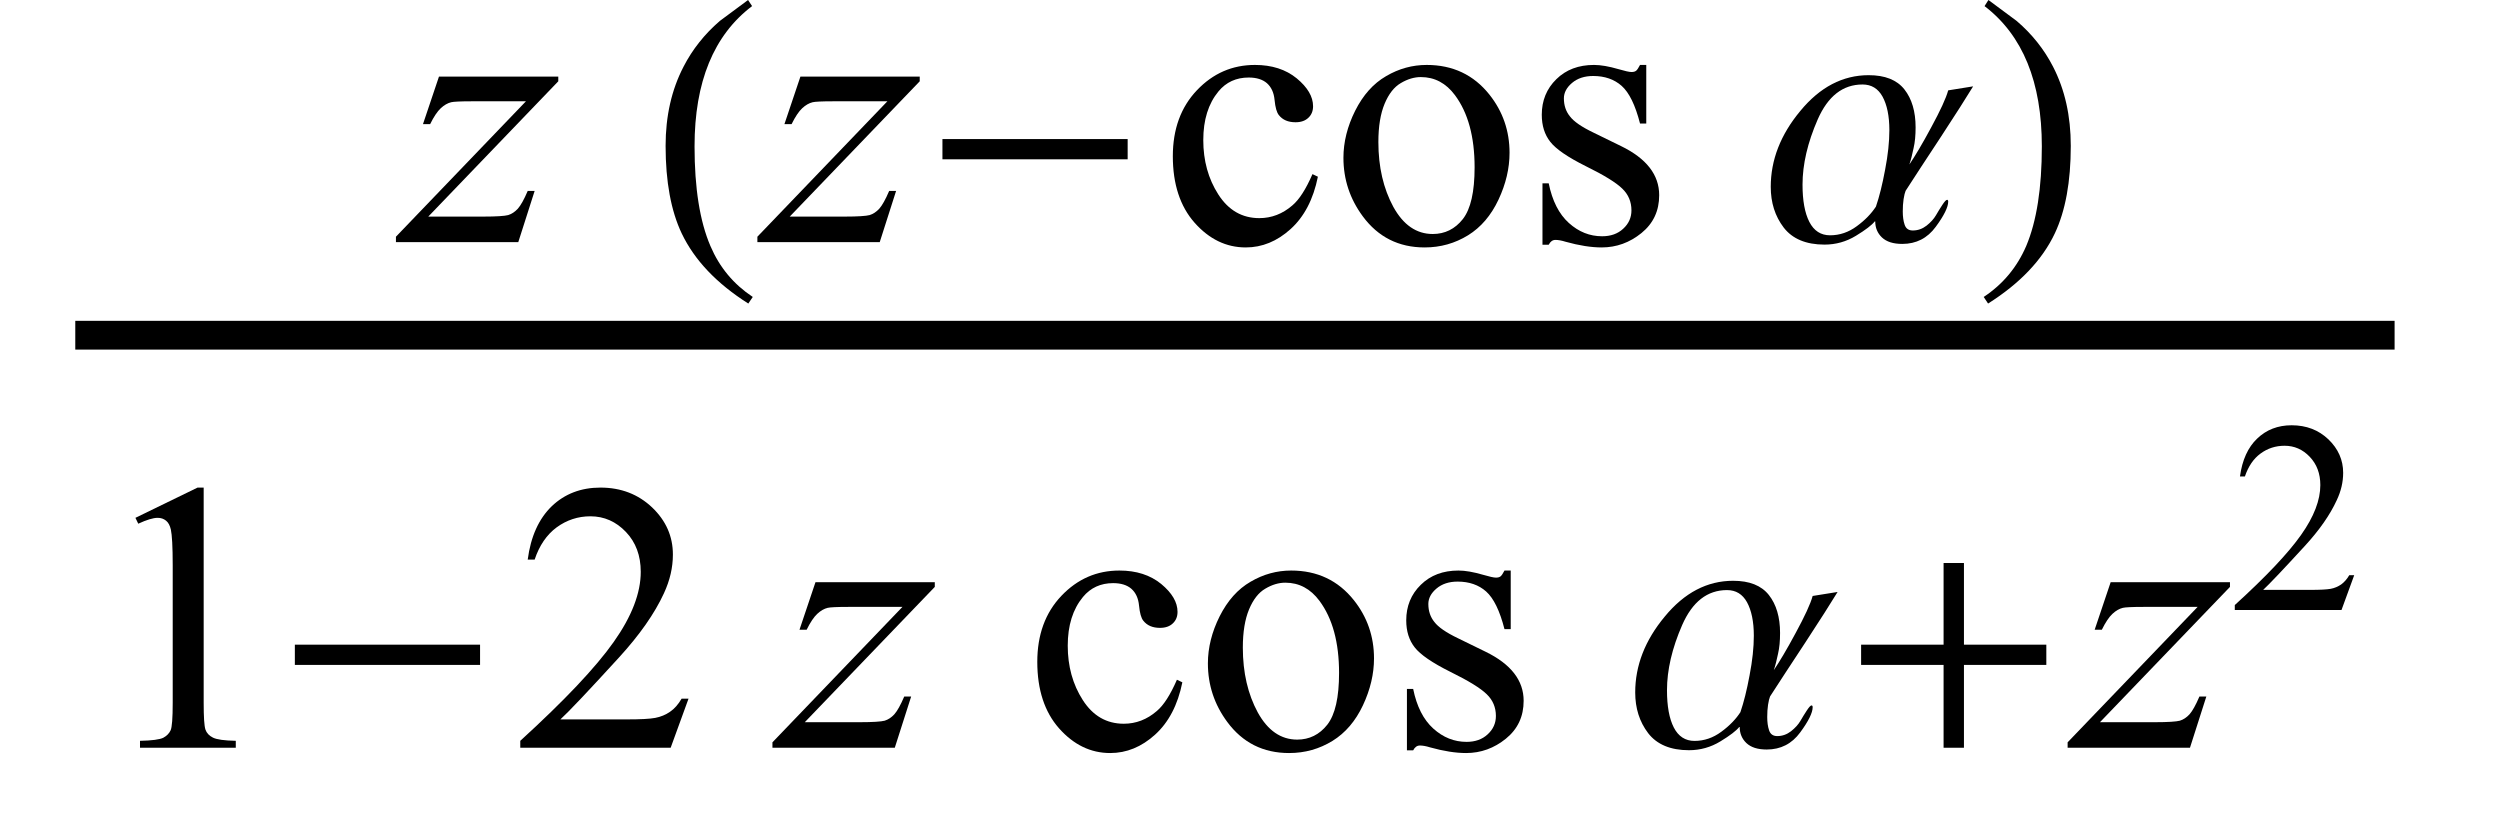 <?xml version="1.0" encoding="UTF-8"?>
<svg xmlns="http://www.w3.org/2000/svg" xmlns:xlink="http://www.w3.org/1999/xlink"  viewBox="0 0 83 27" version="1.1">
<defs>
<g>
<symbol overflow="visible" id="glyph0-0">
<path style="stroke:none;" d="M 1.773 0 L 1.773 -7.988 L 8.164 -7.988 L 8.164 0 Z M 1.973 -0.199 L 7.961 -0.199 L 7.961 -7.789 L 1.973 -7.789 Z M 1.973 -0.199 "/>
</symbol>
<symbol overflow="visible" id="glyph0-1">
<path style="stroke:none;" d="M 1.074 -5.496 L 5.035 -5.496 L 5.035 -5.34 L 0.719 -0.848 L 2.547 -0.848 C 2.98 -0.848 3.254 -0.867 3.371 -0.898 C 3.488 -0.934 3.594 -1.004 3.691 -1.109 C 3.789 -1.219 3.898 -1.414 4.02 -1.699 L 4.25 -1.699 L 3.707 0 L -0.355 0 L -0.355 -0.18 L 3.961 -4.676 L 2.164 -4.676 C 1.785 -4.676 1.559 -4.664 1.48 -4.645 C 1.363 -4.617 1.246 -4.551 1.133 -4.445 C 1.02 -4.34 0.902 -4.164 0.781 -3.918 L 0.543 -3.918 Z M 1.074 -5.496 "/>
</symbol>
<symbol overflow="visible" id="glyph1-0">
<path style="stroke:none;" d="M 0.75 0 L 0.75 -9.598 L 5.25 -9.598 L 5.25 0 Z M 1.5 -0.75 L 4.5 -0.75 L 4.5 -8.848 L 1.5 -8.848 Z M 1.5 -0.75 "/>
</symbol>
<symbol overflow="visible" id="glyph1-1">
<path style="stroke:none;" d="M 3.492 1.82 L 3.344 2.039 C 2.289 1.371 1.555 0.594 1.133 -0.289 C 0.777 -1.039 0.598 -2.008 0.598 -3.195 C 0.598 -4.188 0.797 -5.062 1.195 -5.828 C 1.488 -6.398 1.891 -6.906 2.398 -7.344 C 2.711 -7.578 3.023 -7.809 3.336 -8.039 L 3.469 -7.836 C 2.195 -6.871 1.559 -5.32 1.559 -3.18 C 1.559 -1.793 1.734 -0.691 2.086 0.129 C 2.387 0.836 2.855 1.398 3.492 1.82 Z M 3.492 1.82 "/>
</symbol>
<symbol overflow="visible" id="glyph1-2">
<path style="stroke:none;" d="M 6.938 -2.75 L 0.789 -2.75 L 0.789 -3.422 L 6.938 -3.422 Z M 6.938 -2.75 "/>
</symbol>
<symbol overflow="visible" id="glyph1-3">
<path style="stroke:none;" d="M 7.008 -5.172 C 6.781 -4.797 6.422 -4.238 5.938 -3.496 C 5.449 -2.75 5.055 -2.156 4.766 -1.703 C 4.742 -1.645 4.719 -1.555 4.699 -1.426 C 4.68 -1.301 4.672 -1.164 4.672 -1.02 C 4.672 -0.852 4.691 -0.703 4.734 -0.578 C 4.777 -0.449 4.867 -0.387 5.004 -0.387 C 5.172 -0.387 5.324 -0.441 5.461 -0.547 C 5.598 -0.656 5.703 -0.77 5.773 -0.891 C 5.84 -1.004 5.906 -1.117 5.984 -1.234 C 6.059 -1.348 6.109 -1.406 6.148 -1.406 C 6.156 -1.406 6.164 -1.398 6.172 -1.387 C 6.18 -1.371 6.18 -1.359 6.18 -1.344 C 6.18 -1.164 6.043 -0.883 5.766 -0.508 C 5.488 -0.129 5.117 0.059 4.656 0.059 C 4.355 0.059 4.133 -0.012 3.98 -0.156 C 3.832 -0.297 3.758 -0.477 3.758 -0.688 L 3.742 -0.688 C 3.645 -0.566 3.438 -0.406 3.117 -0.211 C 2.797 -0.016 2.449 0.082 2.074 0.082 C 1.461 0.082 1.008 -0.109 0.719 -0.484 C 0.43 -0.863 0.289 -1.312 0.289 -1.836 C 0.289 -2.727 0.613 -3.566 1.27 -4.355 C 1.922 -5.148 2.68 -5.543 3.539 -5.543 C 4.082 -5.543 4.477 -5.387 4.727 -5.07 C 4.973 -4.758 5.098 -4.336 5.098 -3.812 C 5.098 -3.551 5.078 -3.32 5.031 -3.121 C 4.988 -2.918 4.945 -2.738 4.891 -2.578 C 5.074 -2.848 5.32 -3.258 5.617 -3.812 C 5.918 -4.367 6.109 -4.777 6.18 -5.039 Z M 4.227 -3.719 C 4.227 -4.191 4.148 -4.562 4 -4.832 C 3.852 -5.098 3.633 -5.234 3.336 -5.234 C 2.684 -5.234 2.188 -4.848 1.848 -4.074 C 1.512 -3.305 1.344 -2.582 1.344 -1.91 C 1.344 -1.383 1.418 -0.969 1.57 -0.672 C 1.723 -0.375 1.953 -0.227 2.258 -0.227 C 2.578 -0.227 2.875 -0.328 3.148 -0.531 C 3.426 -0.734 3.633 -0.953 3.781 -1.18 C 3.895 -1.512 3.996 -1.918 4.086 -2.406 C 4.18 -2.891 4.227 -3.328 4.227 -3.719 Z M 4.227 -3.719 "/>
</symbol>
<symbol overflow="visible" id="glyph1-4">
<path style="stroke:none;" d="M 3.25 -3.195 C 3.25 -2.008 3.074 -1.039 2.719 -0.289 C 2.301 0.594 1.562 1.371 0.504 2.039 L 0.359 1.82 C 0.996 1.398 1.465 0.836 1.77 0.129 C 2.117 -0.691 2.289 -1.797 2.289 -3.18 C 2.289 -5.316 1.656 -6.867 0.387 -7.836 L 0.516 -8.039 C 0.828 -7.809 1.141 -7.578 1.453 -7.344 C 1.965 -6.906 2.367 -6.398 2.66 -5.828 C 3.055 -5.062 3.25 -4.188 3.25 -3.195 Z M 3.25 -3.195 "/>
</symbol>
<symbol overflow="visible" id="glyph1-5">
<path style="stroke:none;" d="M 6.938 -2.75 L 4.203 -2.75 L 4.203 0 L 3.527 0 L 3.527 -2.75 L 0.789 -2.75 L 0.789 -3.422 L 3.527 -3.422 L 3.527 -6.133 L 4.203 -6.133 L 4.203 -3.422 L 6.938 -3.422 Z M 6.938 -2.75 "/>
</symbol>
<symbol overflow="visible" id="glyph2-0">
<path style="stroke:none;" d="M 1.773 0 L 1.773 -7.988 L 8.164 -7.988 L 8.164 0 Z M 1.973 -0.199 L 7.961 -0.199 L 7.961 -7.789 L 1.973 -7.789 Z M 1.973 -0.199 "/>
</symbol>
<symbol overflow="visible" id="glyph2-1">
<path style="stroke:none;" d="M 5.254 -2.172 C 5.102 -1.418 4.797 -0.84 4.348 -0.434 C 3.898 -0.027 3.402 0.176 2.859 0.176 C 2.211 0.176 1.645 -0.098 1.16 -0.645 C 0.68 -1.188 0.438 -1.926 0.438 -2.852 C 0.438 -3.75 0.703 -4.48 1.238 -5.043 C 1.773 -5.605 2.414 -5.883 3.164 -5.883 C 3.727 -5.883 4.188 -5.734 4.551 -5.438 C 4.91 -5.141 5.094 -4.832 5.094 -4.512 C 5.094 -4.355 5.043 -4.227 4.938 -4.129 C 4.836 -4.031 4.695 -3.98 4.512 -3.98 C 4.266 -3.98 4.082 -4.059 3.957 -4.219 C 3.887 -4.305 3.84 -4.473 3.816 -4.719 C 3.793 -4.965 3.707 -5.148 3.562 -5.277 C 3.418 -5.402 3.215 -5.465 2.957 -5.465 C 2.543 -5.465 2.207 -5.312 1.953 -5.004 C 1.617 -4.598 1.449 -4.059 1.449 -3.387 C 1.449 -2.707 1.613 -2.105 1.949 -1.582 C 2.285 -1.059 2.738 -0.797 3.309 -0.797 C 3.715 -0.797 4.082 -0.938 4.406 -1.219 C 4.633 -1.41 4.855 -1.754 5.074 -2.258 Z M 5.254 -2.172 "/>
</symbol>
<symbol overflow="visible" id="glyph2-2">
<path style="stroke:none;" d="M 3.195 -5.883 C 4.059 -5.883 4.754 -5.555 5.277 -4.898 C 5.723 -4.336 5.945 -3.691 5.945 -2.965 C 5.945 -2.453 5.824 -1.934 5.578 -1.41 C 5.332 -0.887 4.996 -0.492 4.566 -0.227 C 4.133 0.039 3.656 0.176 3.125 0.176 C 2.266 0.176 1.582 -0.168 1.074 -0.855 C 0.645 -1.434 0.43 -2.082 0.43 -2.801 C 0.43 -3.324 0.562 -3.848 0.82 -4.363 C 1.082 -4.883 1.422 -5.266 1.848 -5.512 C 2.273 -5.762 2.723 -5.883 3.195 -5.883 Z M 3 -5.48 C 2.781 -5.48 2.559 -5.414 2.336 -5.281 C 2.113 -5.152 1.934 -4.922 1.797 -4.594 C 1.66 -4.266 1.59 -3.844 1.59 -3.324 C 1.59 -2.492 1.758 -1.777 2.086 -1.172 C 2.418 -0.57 2.855 -0.27 3.395 -0.27 C 3.797 -0.27 4.133 -0.434 4.395 -0.766 C 4.656 -1.102 4.785 -1.672 4.785 -2.484 C 4.785 -3.5 4.566 -4.297 4.133 -4.879 C 3.836 -5.277 3.461 -5.48 3 -5.48 Z M 3 -5.48 "/>
</symbol>
<symbol overflow="visible" id="glyph2-3">
<path style="stroke:none;" d="M 4.094 -5.883 L 4.094 -3.938 L 3.887 -3.938 C 3.73 -4.551 3.527 -4.965 3.277 -5.188 C 3.031 -5.406 2.715 -5.516 2.332 -5.516 C 2.043 -5.516 1.809 -5.438 1.629 -5.285 C 1.449 -5.133 1.359 -4.961 1.359 -4.773 C 1.359 -4.539 1.426 -4.34 1.559 -4.176 C 1.688 -4.004 1.949 -3.824 2.348 -3.633 L 3.258 -3.188 C 4.102 -2.777 4.523 -2.234 4.523 -1.559 C 4.523 -1.039 4.328 -0.621 3.934 -0.301 C 3.543 0.016 3.102 0.176 2.613 0.176 C 2.266 0.176 1.867 0.113 1.418 -0.012 C 1.281 -0.055 1.168 -0.074 1.078 -0.074 C 0.984 -0.074 0.91 -0.02 0.855 0.086 L 0.648 0.086 L 0.648 -1.953 L 0.855 -1.953 C 0.973 -1.371 1.195 -0.934 1.523 -0.637 C 1.852 -0.34 2.219 -0.195 2.629 -0.195 C 2.914 -0.195 3.148 -0.277 3.328 -0.445 C 3.512 -0.613 3.602 -0.816 3.602 -1.055 C 3.602 -1.34 3.5 -1.582 3.297 -1.777 C 3.098 -1.973 2.695 -2.223 2.09 -2.52 C 1.488 -2.82 1.094 -3.09 0.906 -3.332 C 0.719 -3.57 0.625 -3.867 0.625 -4.23 C 0.625 -4.699 0.785 -5.094 1.109 -5.41 C 1.43 -5.727 1.848 -5.883 2.359 -5.883 C 2.582 -5.883 2.855 -5.836 3.176 -5.742 C 3.387 -5.68 3.531 -5.648 3.602 -5.648 C 3.668 -5.648 3.719 -5.66 3.758 -5.691 C 3.793 -5.719 3.836 -5.785 3.887 -5.883 Z M 4.094 -5.883 "/>
</symbol>
<symbol overflow="visible" id="glyph2-4">
<path style="stroke:none;" d="M 1.496 -7.633 L 3.559 -8.637 L 3.762 -8.637 L 3.762 -1.492 C 3.762 -1.016 3.781 -0.723 3.82 -0.605 C 3.859 -0.488 3.945 -0.398 4.07 -0.336 C 4.195 -0.273 4.445 -0.238 4.828 -0.23 L 4.828 0 L 1.648 0 L 1.648 -0.23 C 2.047 -0.238 2.305 -0.273 2.422 -0.332 C 2.539 -0.395 2.617 -0.477 2.664 -0.578 C 2.711 -0.68 2.734 -0.984 2.734 -1.492 L 2.734 -6.059 C 2.734 -6.676 2.711 -7.07 2.672 -7.246 C 2.641 -7.379 2.59 -7.477 2.512 -7.539 C 2.434 -7.602 2.344 -7.633 2.234 -7.633 C 2.082 -7.633 1.867 -7.566 1.59 -7.438 Z M 1.496 -7.633 "/>
</symbol>
<symbol overflow="visible" id="glyph2-5">
<path style="stroke:none;" d="M 5.859 -1.629 L 5.266 0 L 0.273 0 L 0.273 -0.23 C 1.742 -1.57 2.777 -2.664 3.375 -3.512 C 3.977 -4.363 4.273 -5.137 4.273 -5.84 C 4.273 -6.379 4.109 -6.82 3.781 -7.164 C 3.453 -7.508 3.059 -7.684 2.602 -7.684 C 2.188 -7.684 1.812 -7.559 1.48 -7.316 C 1.152 -7.074 0.906 -6.715 0.75 -6.246 L 0.52 -6.246 C 0.621 -7.016 0.891 -7.605 1.32 -8.02 C 1.75 -8.43 2.289 -8.637 2.934 -8.637 C 3.621 -8.637 4.191 -8.414 4.652 -7.977 C 5.113 -7.535 5.34 -7.016 5.34 -6.414 C 5.34 -5.984 5.242 -5.559 5.043 -5.129 C 4.734 -4.457 4.234 -3.742 3.543 -2.988 C 2.508 -1.855 1.863 -1.176 1.605 -0.941 L 3.812 -0.941 C 4.262 -0.941 4.578 -0.957 4.758 -0.992 C 4.938 -1.027 5.102 -1.094 5.246 -1.195 C 5.395 -1.297 5.52 -1.441 5.629 -1.629 Z M 5.859 -1.629 "/>
</symbol>
<symbol overflow="visible" id="glyph3-0">
<path style="stroke:none;" d="M 1.258 0 L 1.258 -5.672 L 5.797 -5.672 L 5.797 0 Z M 1.398 -0.141 L 5.652 -0.141 L 5.652 -5.531 L 1.398 -5.531 Z M 1.398 -0.141 "/>
</symbol>
<symbol overflow="visible" id="glyph3-1">
<path style="stroke:none;" d="M 4.16 -1.156 L 3.738 0 L 0.195 0 L 0.195 -0.164 C 1.238 -1.113 1.973 -1.891 2.398 -2.496 C 2.824 -3.098 3.035 -3.648 3.035 -4.148 C 3.035 -4.527 2.918 -4.84 2.684 -5.086 C 2.449 -5.332 2.172 -5.453 1.848 -5.453 C 1.551 -5.453 1.285 -5.367 1.051 -5.195 C 0.816 -5.023 0.645 -4.77 0.531 -4.434 L 0.367 -4.434 C 0.441 -4.98 0.633 -5.402 0.938 -5.691 C 1.242 -5.984 1.625 -6.133 2.082 -6.133 C 2.57 -6.133 2.977 -5.977 3.305 -5.664 C 3.629 -5.352 3.793 -4.98 3.793 -4.555 C 3.793 -4.25 3.723 -3.945 3.578 -3.641 C 3.359 -3.164 3.008 -2.656 2.516 -2.121 C 1.781 -1.32 1.32 -0.836 1.137 -0.668 L 2.707 -0.668 C 3.027 -0.668 3.25 -0.68 3.379 -0.703 C 3.508 -0.727 3.621 -0.777 3.727 -0.848 C 3.828 -0.922 3.918 -1.023 3.996 -1.156 Z M 4.16 -1.156 "/>
</symbol>
</g>
</defs>
<g id="surface1049371">
<path style="fill:none;stroke-width:0.955;stroke-linecap:square;stroke-linejoin:miter;stroke:rgb(0%,0%,0%);stroke-opacity:1;stroke-miterlimit:10;" d="M 9.977 15.129 L 86.023 15.129 " transform="matrix(1,0,0,1,-7,-4)"/>
<g style="fill:rgb(0%,0%,0%);fill-opacity:1;">
  <use xlink:href="#glyph0-1" x="13.5" y="8.039"/>
</g>
<g style="fill:rgb(0%,0%,0%);fill-opacity:1;">
  <use xlink:href="#glyph1-1" x="21.5" y="8.039"/>
</g>
<g style="fill:rgb(0%,0%,0%);fill-opacity:1;">
  <use xlink:href="#glyph0-1" x="25.5" y="8.039"/>
</g>
<g style="fill:rgb(0%,0%,0%);fill-opacity:1;">
  <use xlink:href="#glyph1-2" x="30.5" y="8.039"/>
</g>
<g style="fill:rgb(0%,0%,0%);fill-opacity:1;">
  <use xlink:href="#glyph2-1" x="38.5" y="8.039"/>
  <use xlink:href="#glyph2-2" x="44.172" y="8.039"/>
  <use xlink:href="#glyph2-3" x="50.562" y="8.039"/>
</g>
<g style="fill:rgb(0%,0%,0%);fill-opacity:1;">
  <use xlink:href="#glyph1-3" x="58.5" y="8.039"/>
</g>
<g style="fill:rgb(0%,0%,0%);fill-opacity:1;">
  <use xlink:href="#glyph1-4" x="65.5" y="8.039"/>
</g>
<g style="fill:rgb(0%,0%,0%);fill-opacity:1;">
  <use xlink:href="#glyph2-4" x="3" y="24.825"/>
</g>
<g style="fill:rgb(0%,0%,0%);fill-opacity:1;">
  <use xlink:href="#glyph1-2" x="9" y="24.825"/>
</g>
<g style="fill:rgb(0%,0%,0%);fill-opacity:1;">
  <use xlink:href="#glyph2-5" x="17" y="24.825"/>
</g>
<g style="fill:rgb(0%,0%,0%);fill-opacity:1;">
  <use xlink:href="#glyph0-1" x="26" y="24.825"/>
</g>
<g style="fill:rgb(0%,0%,0%);fill-opacity:1;">
  <use xlink:href="#glyph2-1" x="34" y="24.825"/>
  <use xlink:href="#glyph2-2" x="39.672" y="24.825"/>
  <use xlink:href="#glyph2-3" x="46.062" y="24.825"/>
</g>
<g style="fill:rgb(0%,0%,0%);fill-opacity:1;">
  <use xlink:href="#glyph1-3" x="54" y="24.825"/>
</g>
<g style="fill:rgb(0%,0%,0%);fill-opacity:1;">
  <use xlink:href="#glyph1-5" x="61" y="24.825"/>
</g>
<g style="fill:rgb(0%,0%,0%);fill-opacity:1;">
  <use xlink:href="#glyph0-1" x="69" y="24.825"/>
</g>
<g style="fill:rgb(0%,0%,0%);fill-opacity:1;">
  <use xlink:href="#glyph3-1" x="74" y="20.252"/>
</g>
</g>
</svg>